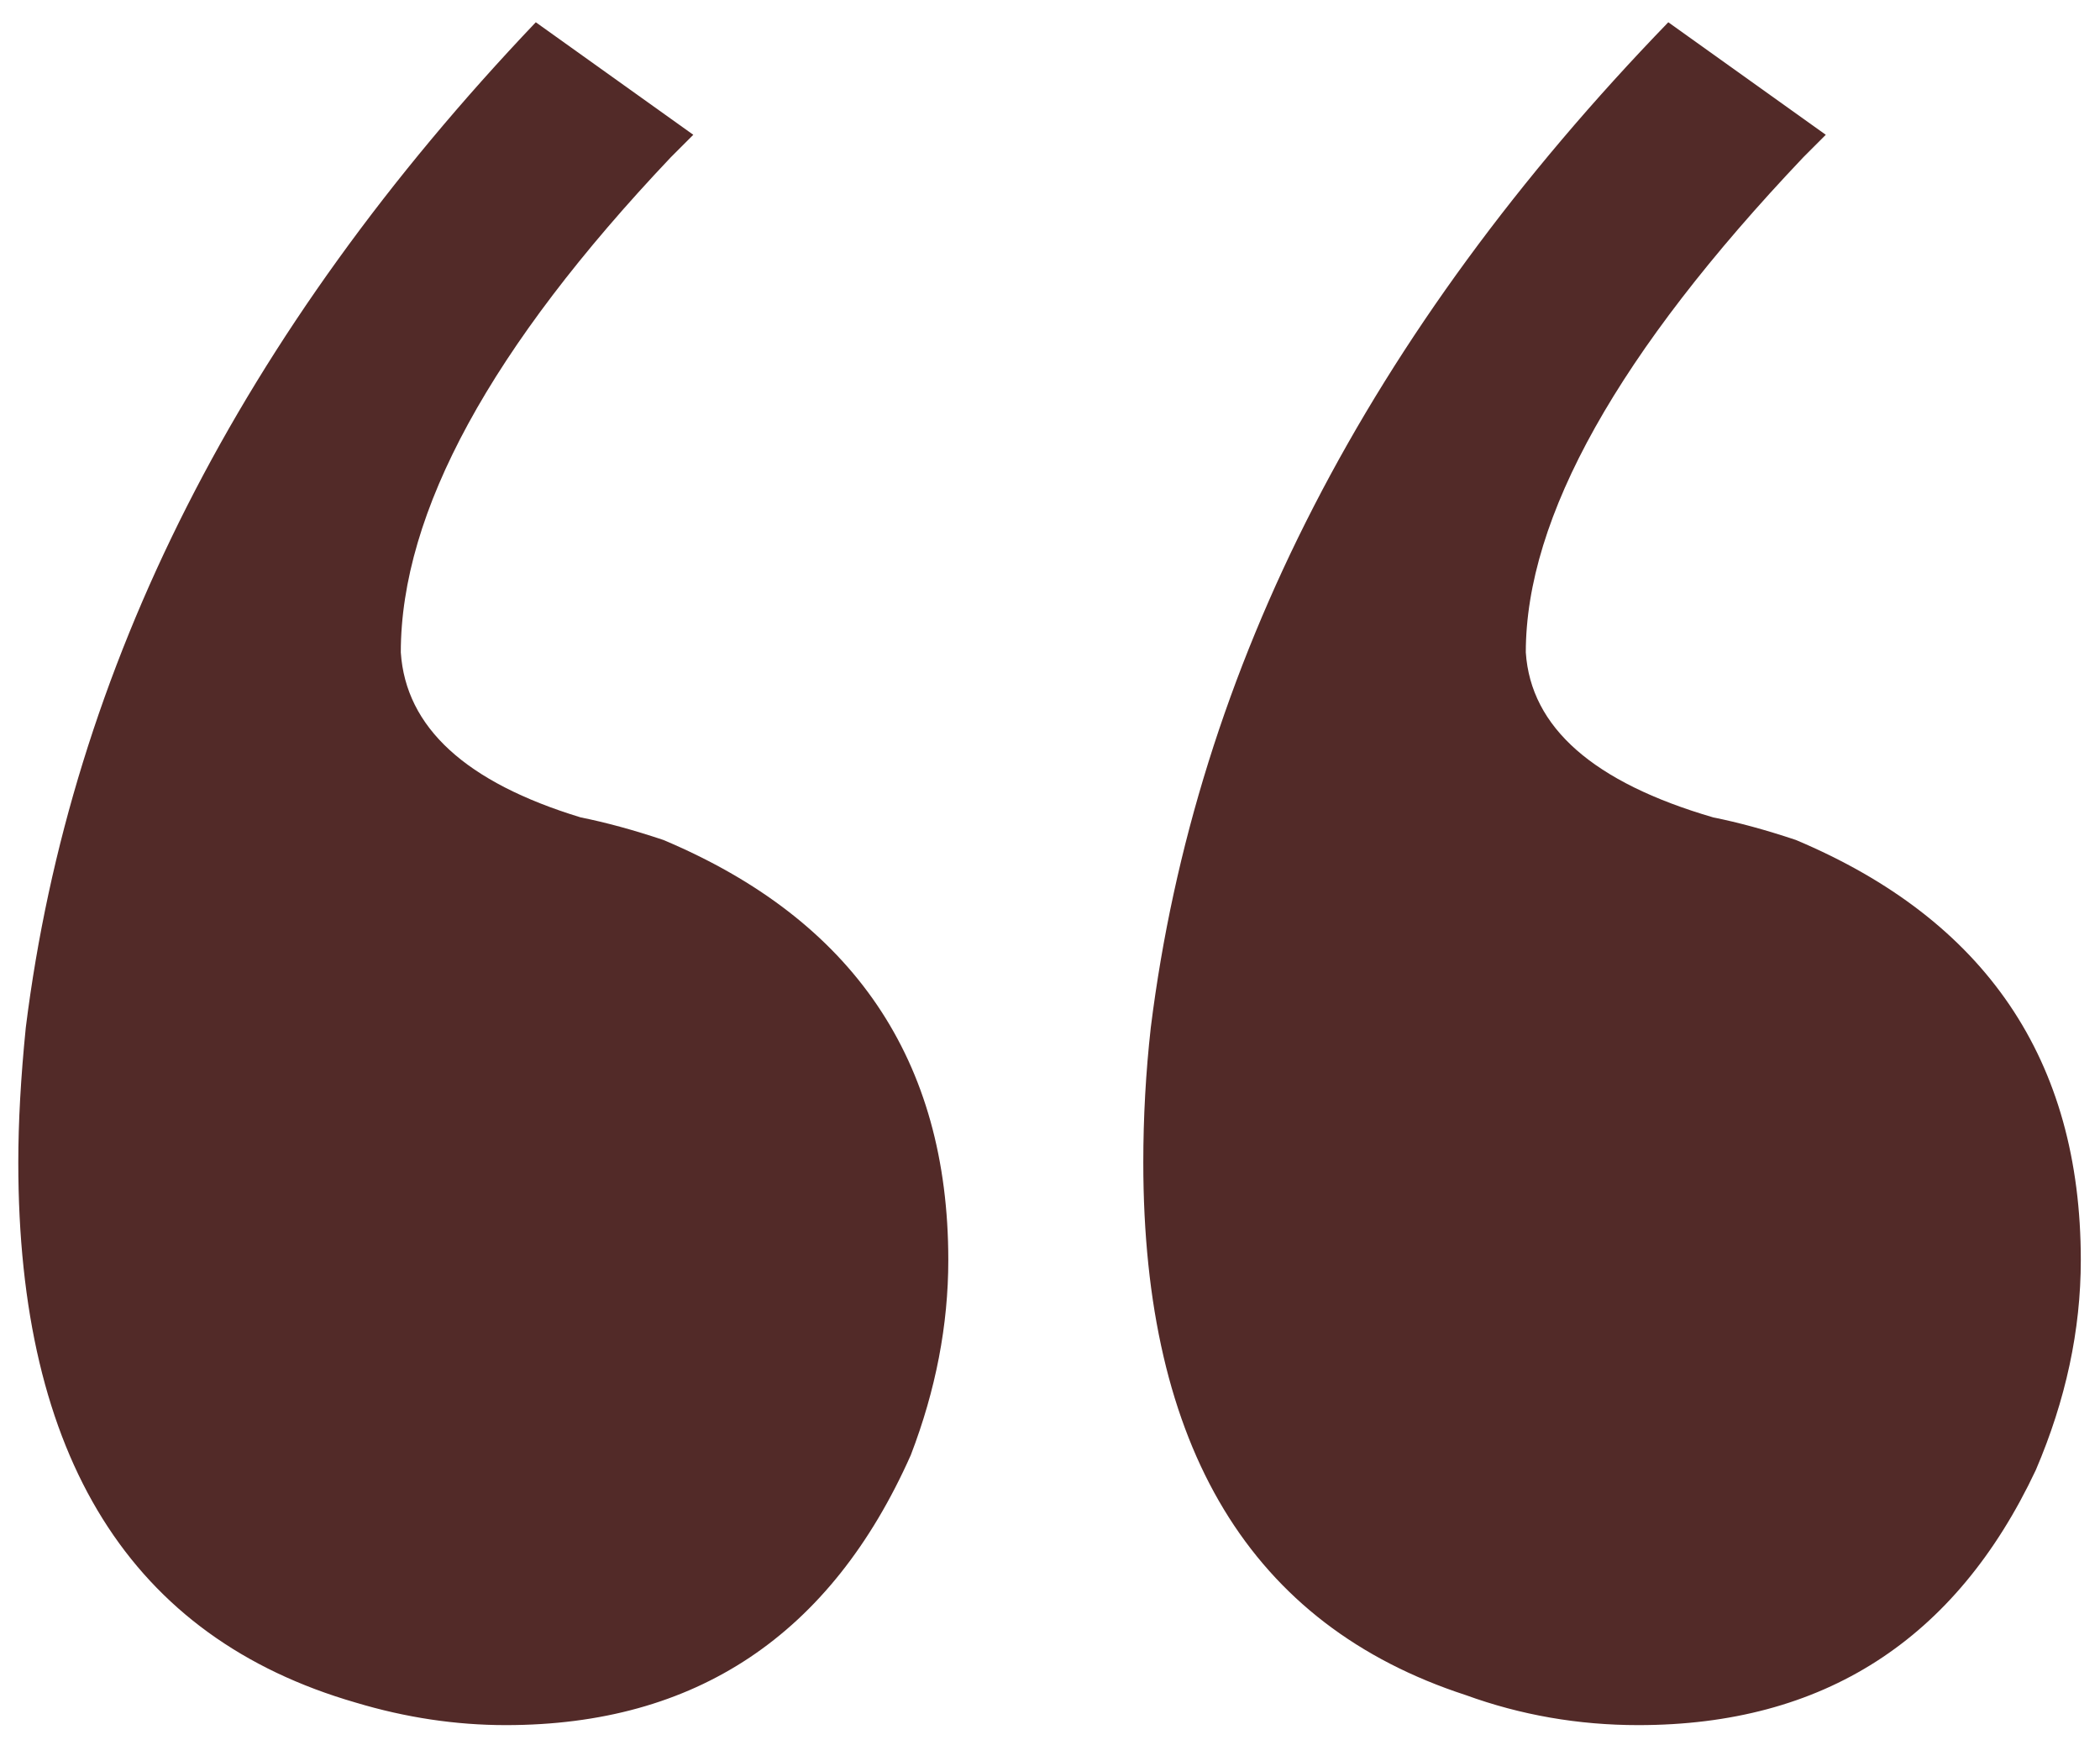 <svg width="35" height="29" viewBox="0 0 35 29" fill="none" xmlns="http://www.w3.org/2000/svg">
<path d="M0.305 19.371C0.305 18.704 0.346 17.954 0.43 17.121C1.18 11.121 4.013 5.538 8.93 0.371L11.555 2.246C11.471 2.329 11.346 2.454 11.18 2.621C8.18 5.788 6.68 8.538 6.68 10.871C6.763 12.121 7.763 13.038 9.68 13.621C10.096 13.704 10.555 13.829 11.055 13.996C14.221 15.329 15.805 17.663 15.805 20.996C15.805 22.079 15.596 23.163 15.18 24.246C13.846 27.246 11.596 28.746 8.43 28.746C7.596 28.746 6.763 28.621 5.93 28.371C2.18 27.288 0.305 24.288 0.305 19.371ZM19.055 19.371C19.055 18.621 19.096 17.871 19.18 17.121C19.93 11.121 22.805 5.538 27.805 0.371L30.43 2.246C30.346 2.329 30.221 2.454 30.055 2.621C26.971 5.871 25.43 8.621 25.43 10.871C25.513 12.121 26.555 13.038 28.555 13.621C28.971 13.704 29.43 13.829 29.93 13.996C33.096 15.329 34.68 17.663 34.68 20.996C34.68 22.163 34.43 23.329 33.93 24.496C32.596 27.329 30.388 28.746 27.305 28.746C26.305 28.746 25.346 28.579 24.43 28.246C20.846 27.079 19.055 24.121 19.055 19.371Z" fill="#522A28"/>
</svg>
